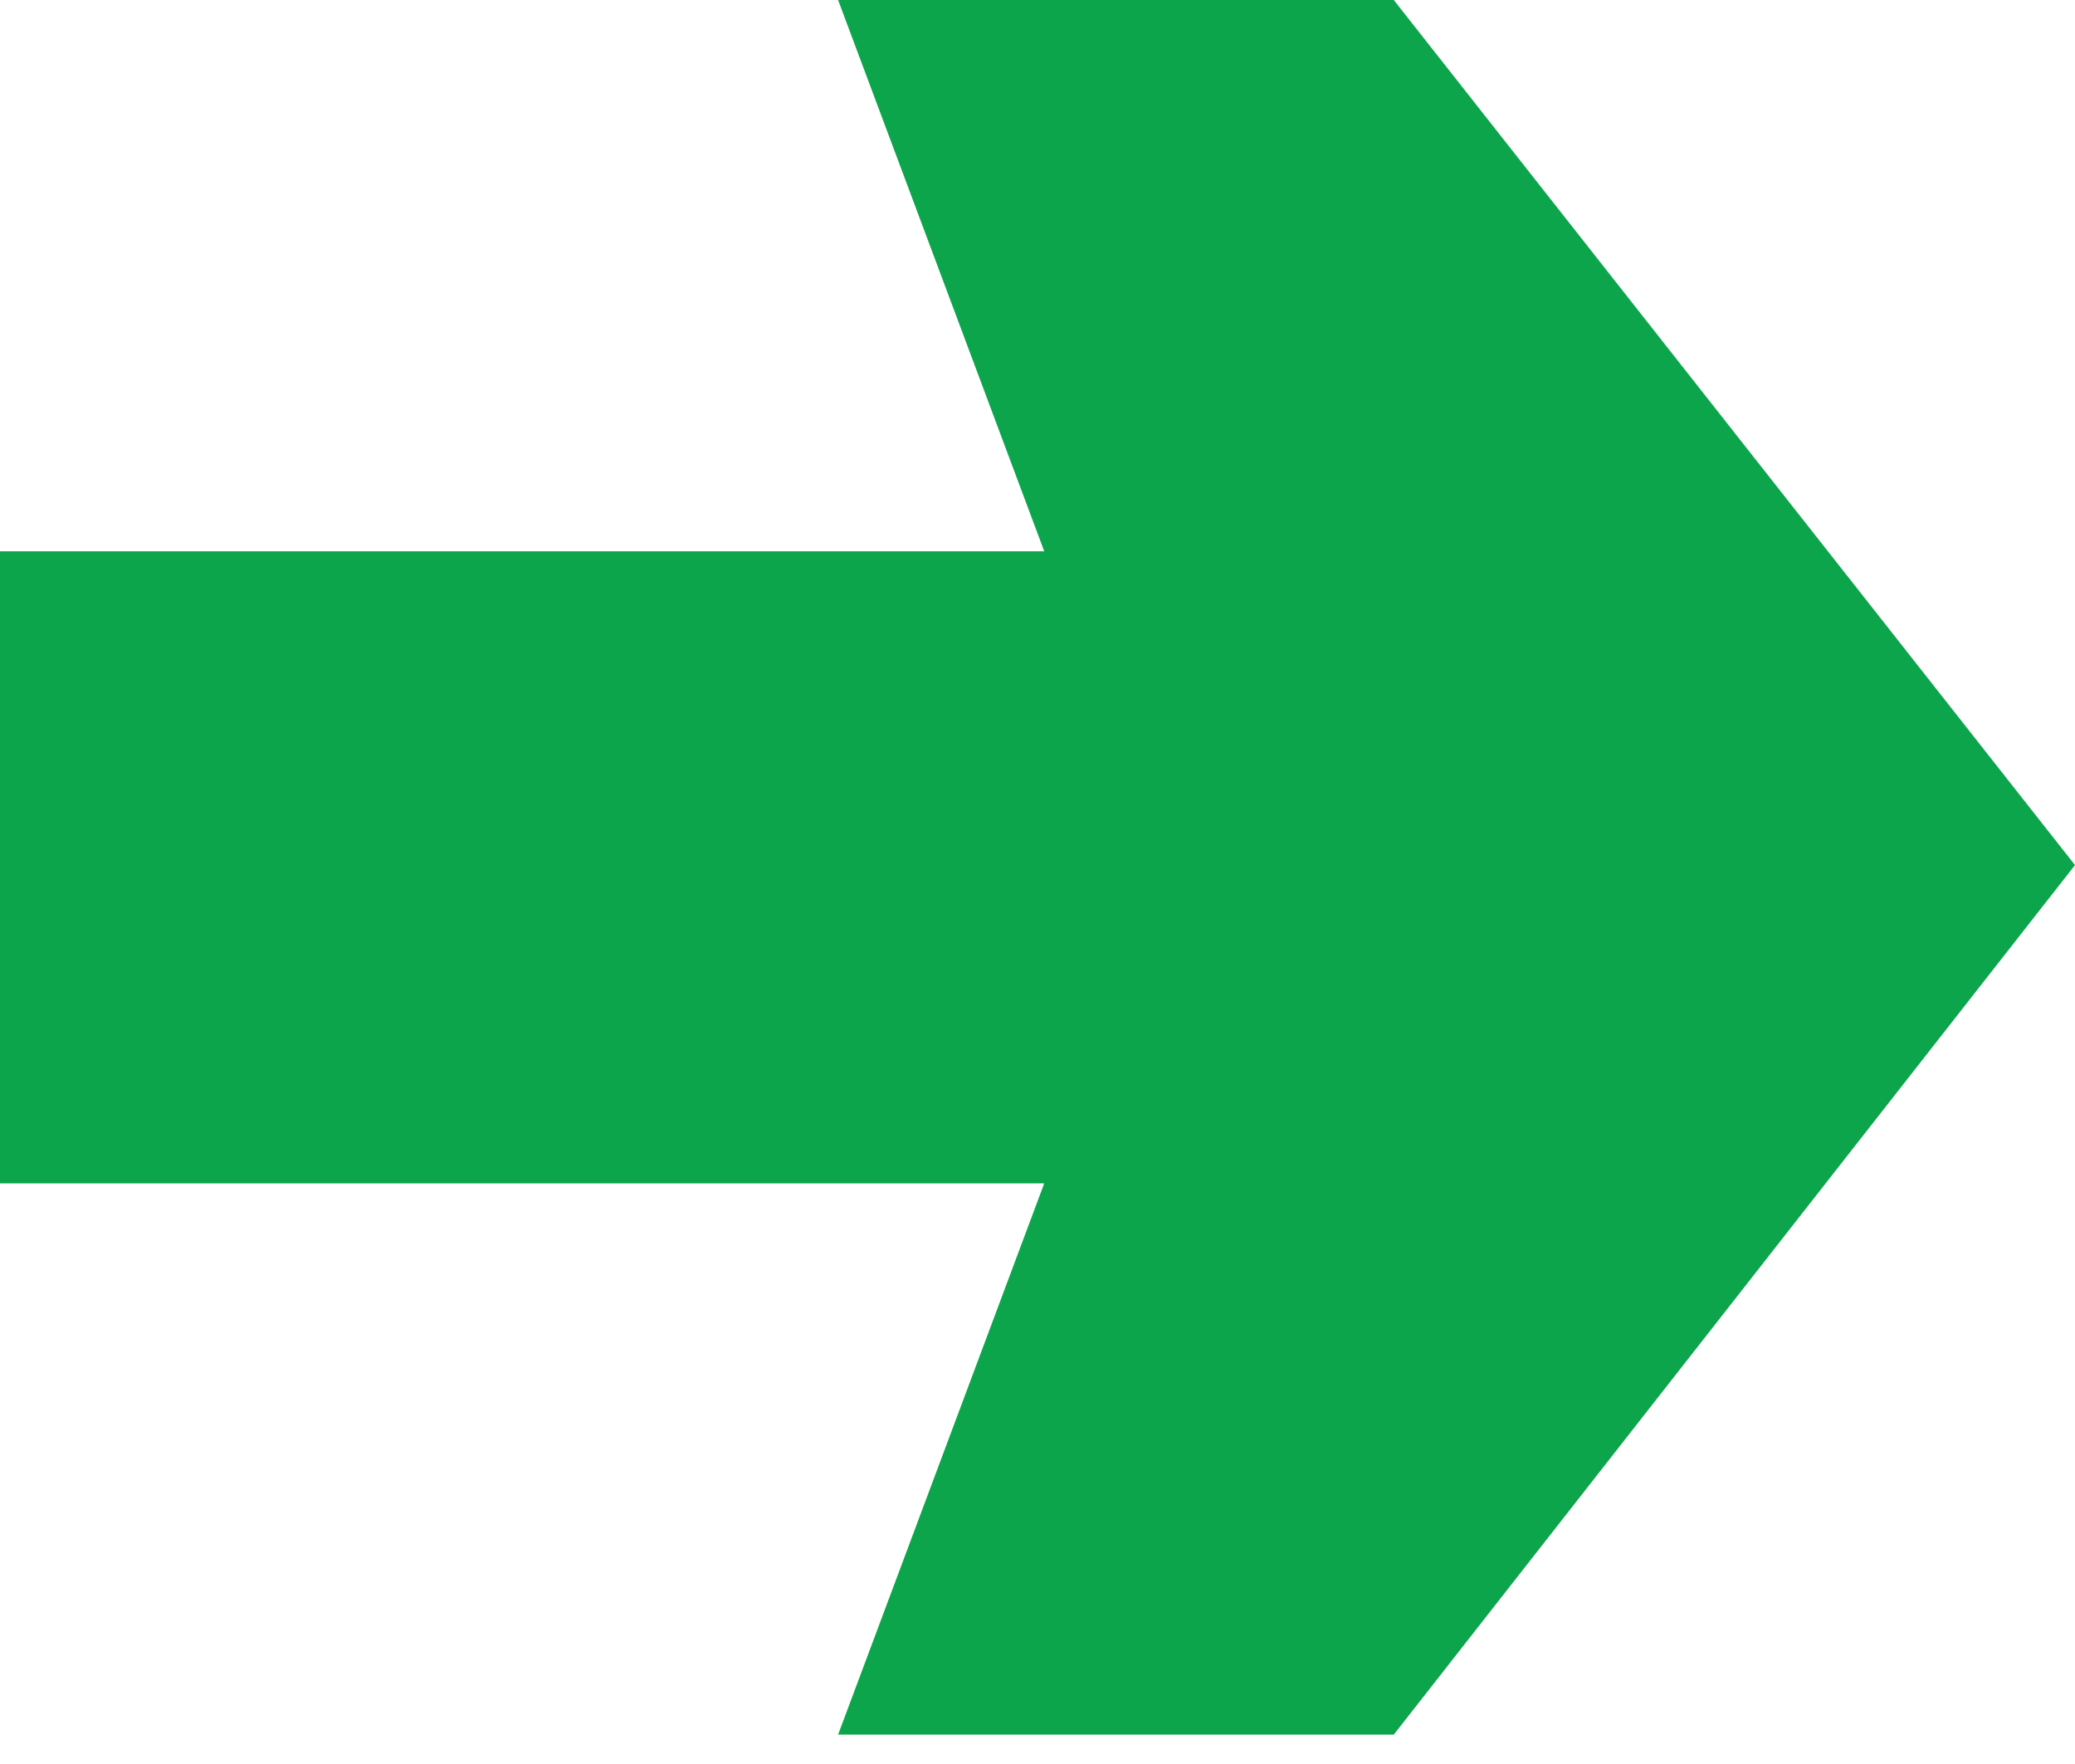 <svg xmlns="http://www.w3.org/2000/svg" width="20" height="17" viewBox="0 0 20 17" fill="none"><path d="M8.078 16.717L10.065 11.404L0 11.404L0 5.313L10.065 5.313L8.078 0L13.434 0L20 8.337L13.434 16.717L8.078 16.717Z" fill="#0CA54C"></path></svg>